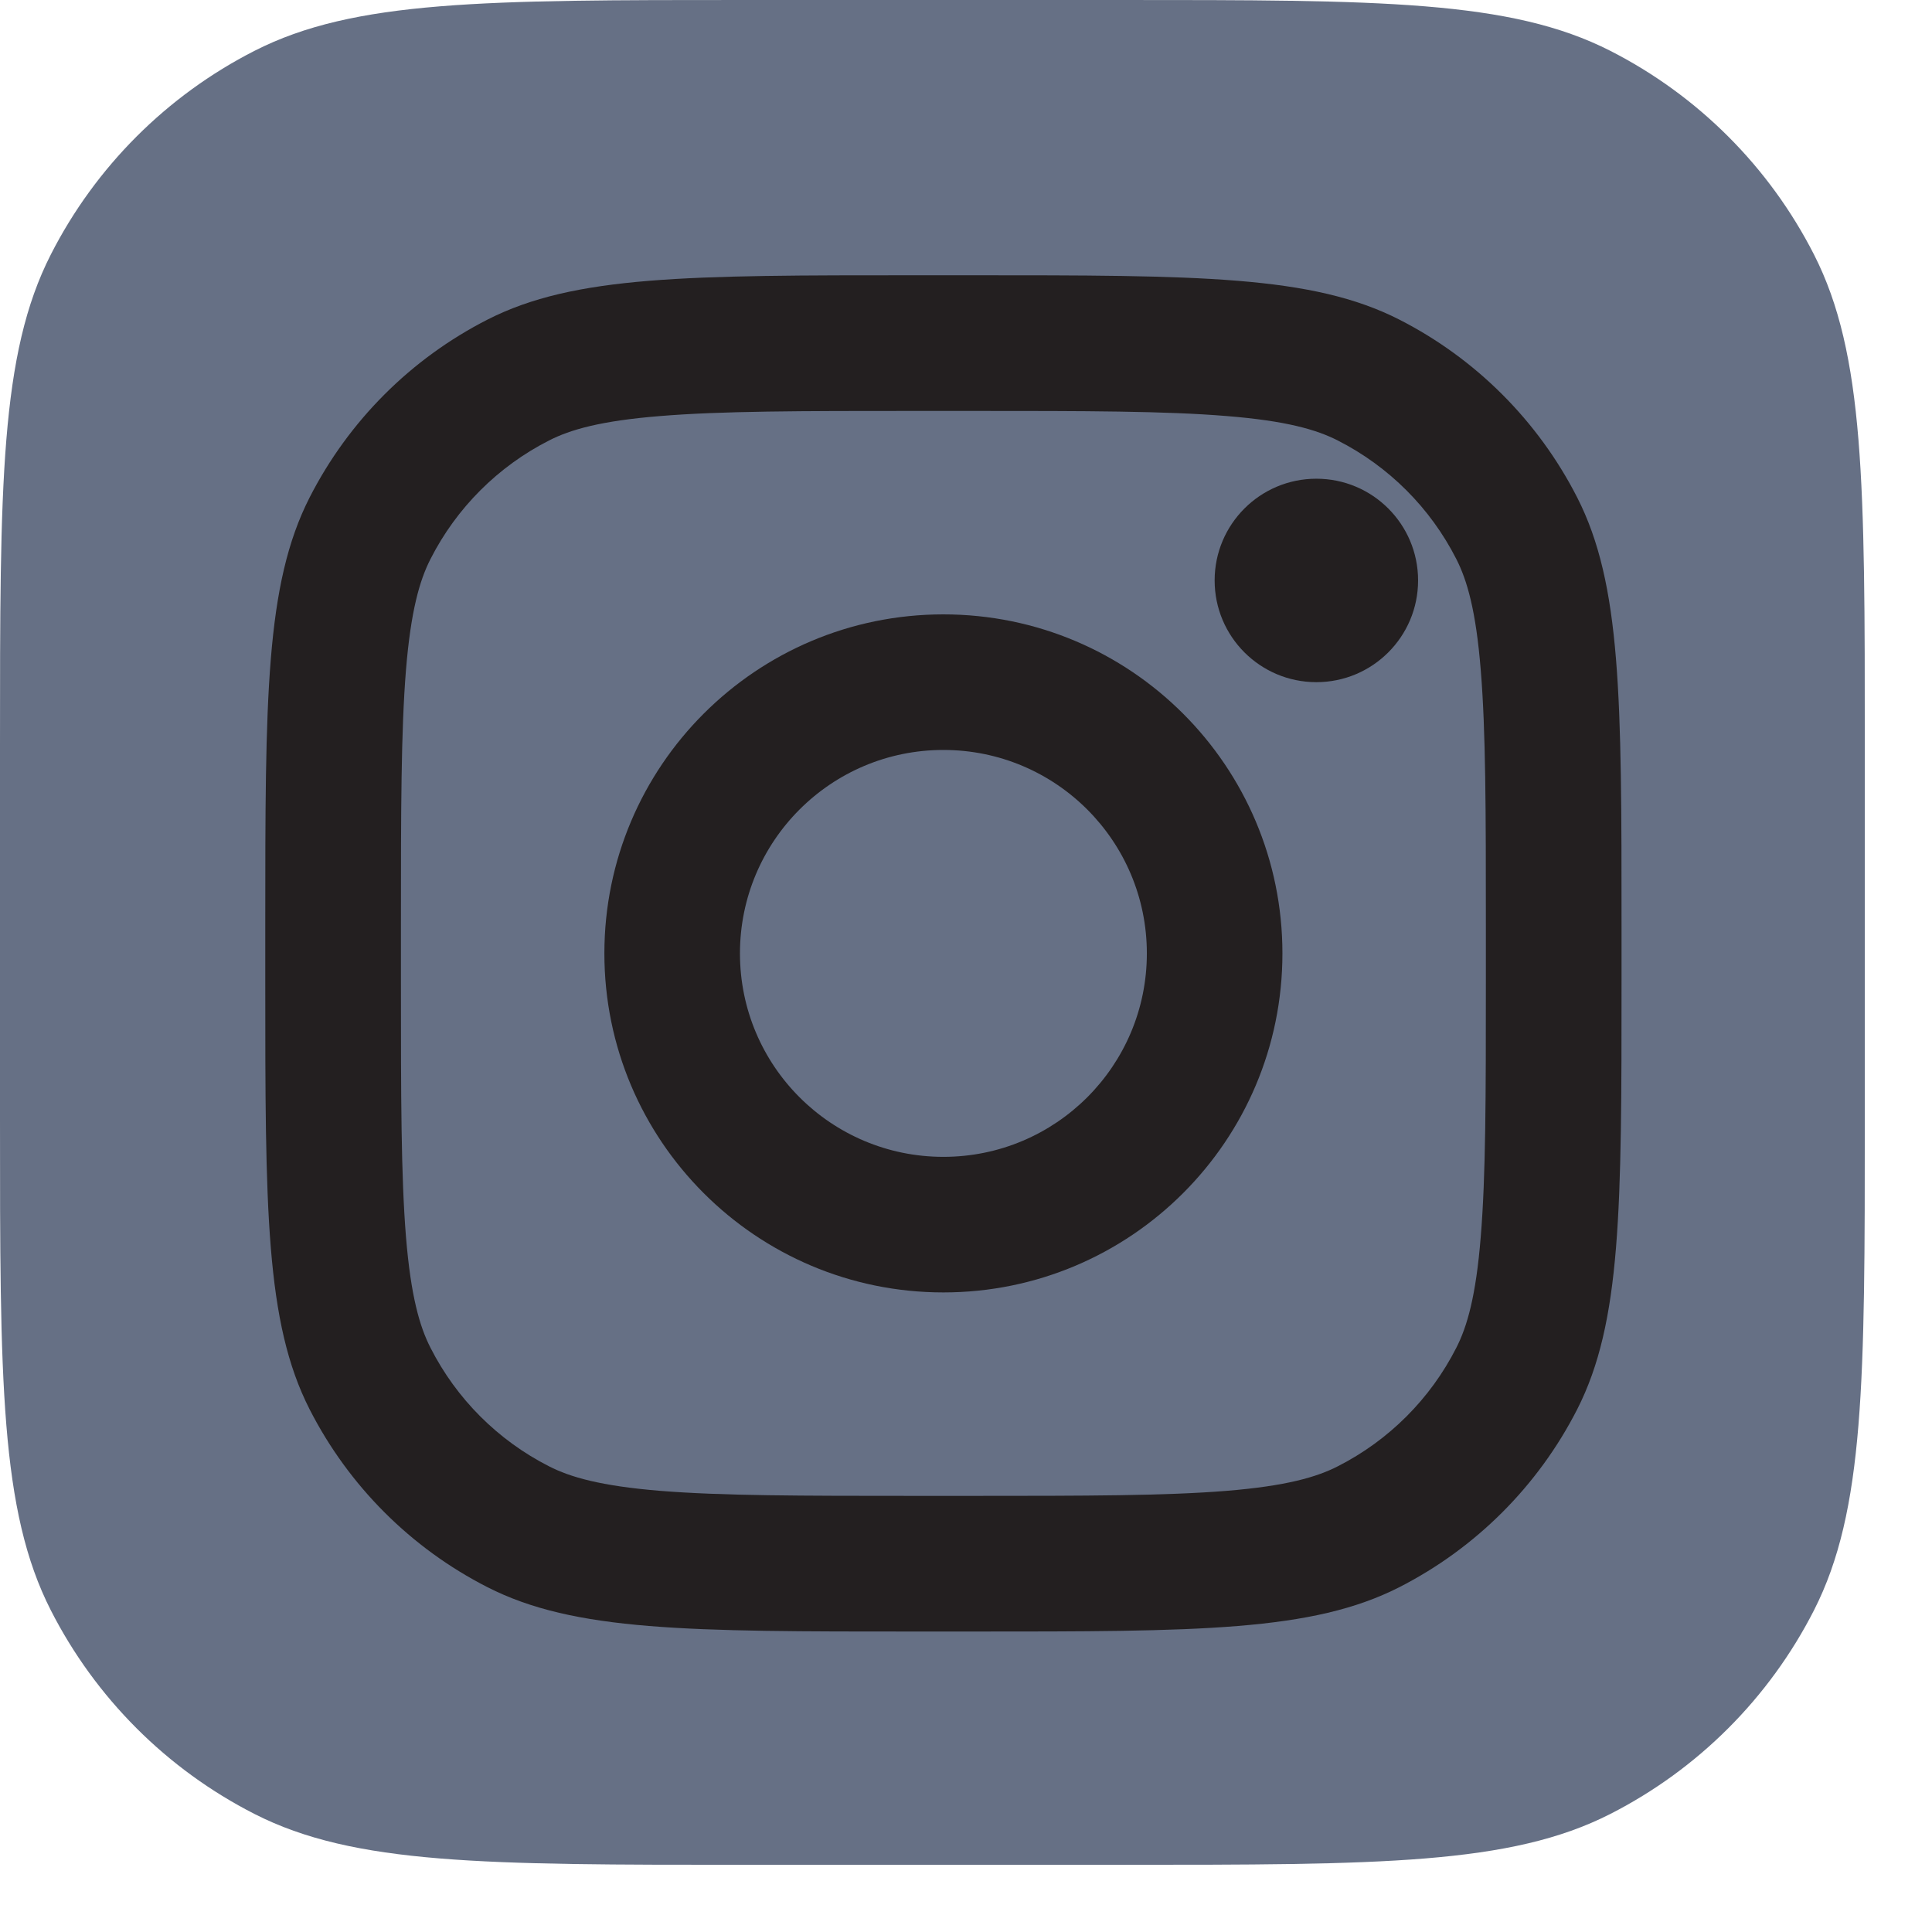 <svg width="23" height="23" viewBox="0 0 23 23" fill="none" xmlns="http://www.w3.org/2000/svg">
<rect x="0.506" y="0.504" width="21.191" height="21.191" rx="5.549" fill="url('#paint0_radial_2428_2778')"></rect>
<rect x="0.506" y="0.504" width="21.191" height="21.191" rx="5.549" fill="url('#paint1_radial_2428_2778')"></rect>
<path d="M0 8.879C0 5.771 0 4.217 0.605 3.03C1.137 1.986 1.986 1.137 3.03 0.605C4.217 0 5.771 0 8.879 0H13.321C16.429 0 17.983 0 19.17 0.605C20.214 1.137 21.063 1.986 21.595 3.03C22.2 4.217 22.2 5.771 22.2 8.879V13.321C22.2 16.429 22.2 17.983 21.595 19.17C21.063 20.214 20.214 21.063 19.17 21.595C17.983 22.2 16.429 22.2 13.321 22.2H8.879C5.771 22.2 4.217 22.2 3.03 21.595C1.986 21.063 1.137 20.214 0.605 19.17C0 17.983 0 16.429 0 13.321V8.879Z" fill="#667085"></path>
<path d="M16.882 6.91C16.882 7.579 16.34 8.121 15.671 8.121C15.002 8.121 14.46 7.579 14.46 6.91C14.46 6.241 15.002 5.699 15.671 5.699C16.34 5.699 16.882 6.241 16.882 6.91Z" fill="#231F20"></path>
<path fill-rule="evenodd" clip-rule="evenodd" d="M11.231 15.386C13.46 15.386 15.267 13.579 15.267 11.35C15.267 9.121 13.46 7.314 11.231 7.314C9.002 7.314 7.195 9.121 7.195 11.35C7.195 13.579 9.002 15.386 11.231 15.386ZM11.231 13.772C12.569 13.772 13.653 12.688 13.653 11.35C13.653 10.012 12.569 8.928 11.231 8.928C9.893 8.928 8.809 10.012 8.809 11.35C8.809 12.688 9.893 13.772 11.231 13.772Z" fill="#231F20"></path>
<path fill-rule="evenodd" clip-rule="evenodd" d="M3.158 11.027C3.158 8.314 3.158 6.958 3.686 5.922C4.151 5.011 4.891 4.27 5.803 3.805C6.839 3.277 8.195 3.277 10.908 3.277H11.554C14.267 3.277 15.623 3.277 16.659 3.805C17.57 4.27 18.311 5.011 18.776 5.922C19.304 6.958 19.304 8.314 19.304 11.027V11.673C19.304 14.386 19.304 15.742 18.776 16.778C18.311 17.689 17.57 18.43 16.659 18.895C15.623 19.423 14.267 19.423 11.554 19.423H10.908C8.195 19.423 6.839 19.423 5.803 18.895C4.891 18.43 4.151 17.689 3.686 16.778C3.158 15.742 3.158 14.386 3.158 11.673V11.027ZM10.908 4.892H11.554C12.937 4.892 13.877 4.893 14.604 4.953C15.312 5.01 15.674 5.115 15.926 5.244C16.534 5.553 17.028 6.047 17.337 6.655C17.466 6.908 17.571 7.269 17.628 7.977C17.688 8.704 17.689 9.644 17.689 11.027V11.673C17.689 13.056 17.688 13.996 17.628 14.723C17.571 15.431 17.466 15.793 17.337 16.045C17.028 16.653 16.534 17.147 15.926 17.456C15.674 17.585 15.312 17.69 14.604 17.748C13.877 17.807 12.937 17.808 11.554 17.808H10.908C9.525 17.808 8.585 17.807 7.858 17.748C7.15 17.69 6.788 17.585 6.536 17.456C5.928 17.147 5.434 16.653 5.125 16.045C4.996 15.793 4.891 15.431 4.833 14.723C4.774 13.996 4.773 13.056 4.773 11.673V11.027C4.773 9.644 4.774 8.704 4.833 7.977C4.891 7.269 4.996 6.908 5.125 6.655C5.434 6.047 5.928 5.553 6.536 5.244C6.788 5.115 7.15 5.01 7.858 4.953C8.585 4.893 9.525 4.892 10.908 4.892Z" fill="#231F20"></path>
<defs>
<radialGradient id="paint0_radial_2428_2778" cx="0" cy="0" r="1" gradientUnits="userSpaceOnUse" gradientTransform="translate(8.074 16.397) rotate(-55.376) scale(19.314)">
<stop stop-color="#B13589"></stop>
<stop offset="0.793" stop-color="#C62F94"></stop>
<stop offset="1" stop-color="#8A3AC8"></stop>
</radialGradient>
<radialGradient id="paint1_radial_2428_2778" cx="0" cy="0" r="1" gradientUnits="userSpaceOnUse" gradientTransform="translate(7.317 22.452) rotate(-65.136) scale(17.1)">
<stop stop-color="#E0E8B7"></stop>
<stop offset="0.445" stop-color="#FB8A2E"></stop>
<stop offset="0.715" stop-color="#E2425C"></stop>
<stop offset="1" stop-color="#E2425C" stop-opacity="0"></stop>
</radialGradient>
</defs>
</svg>
